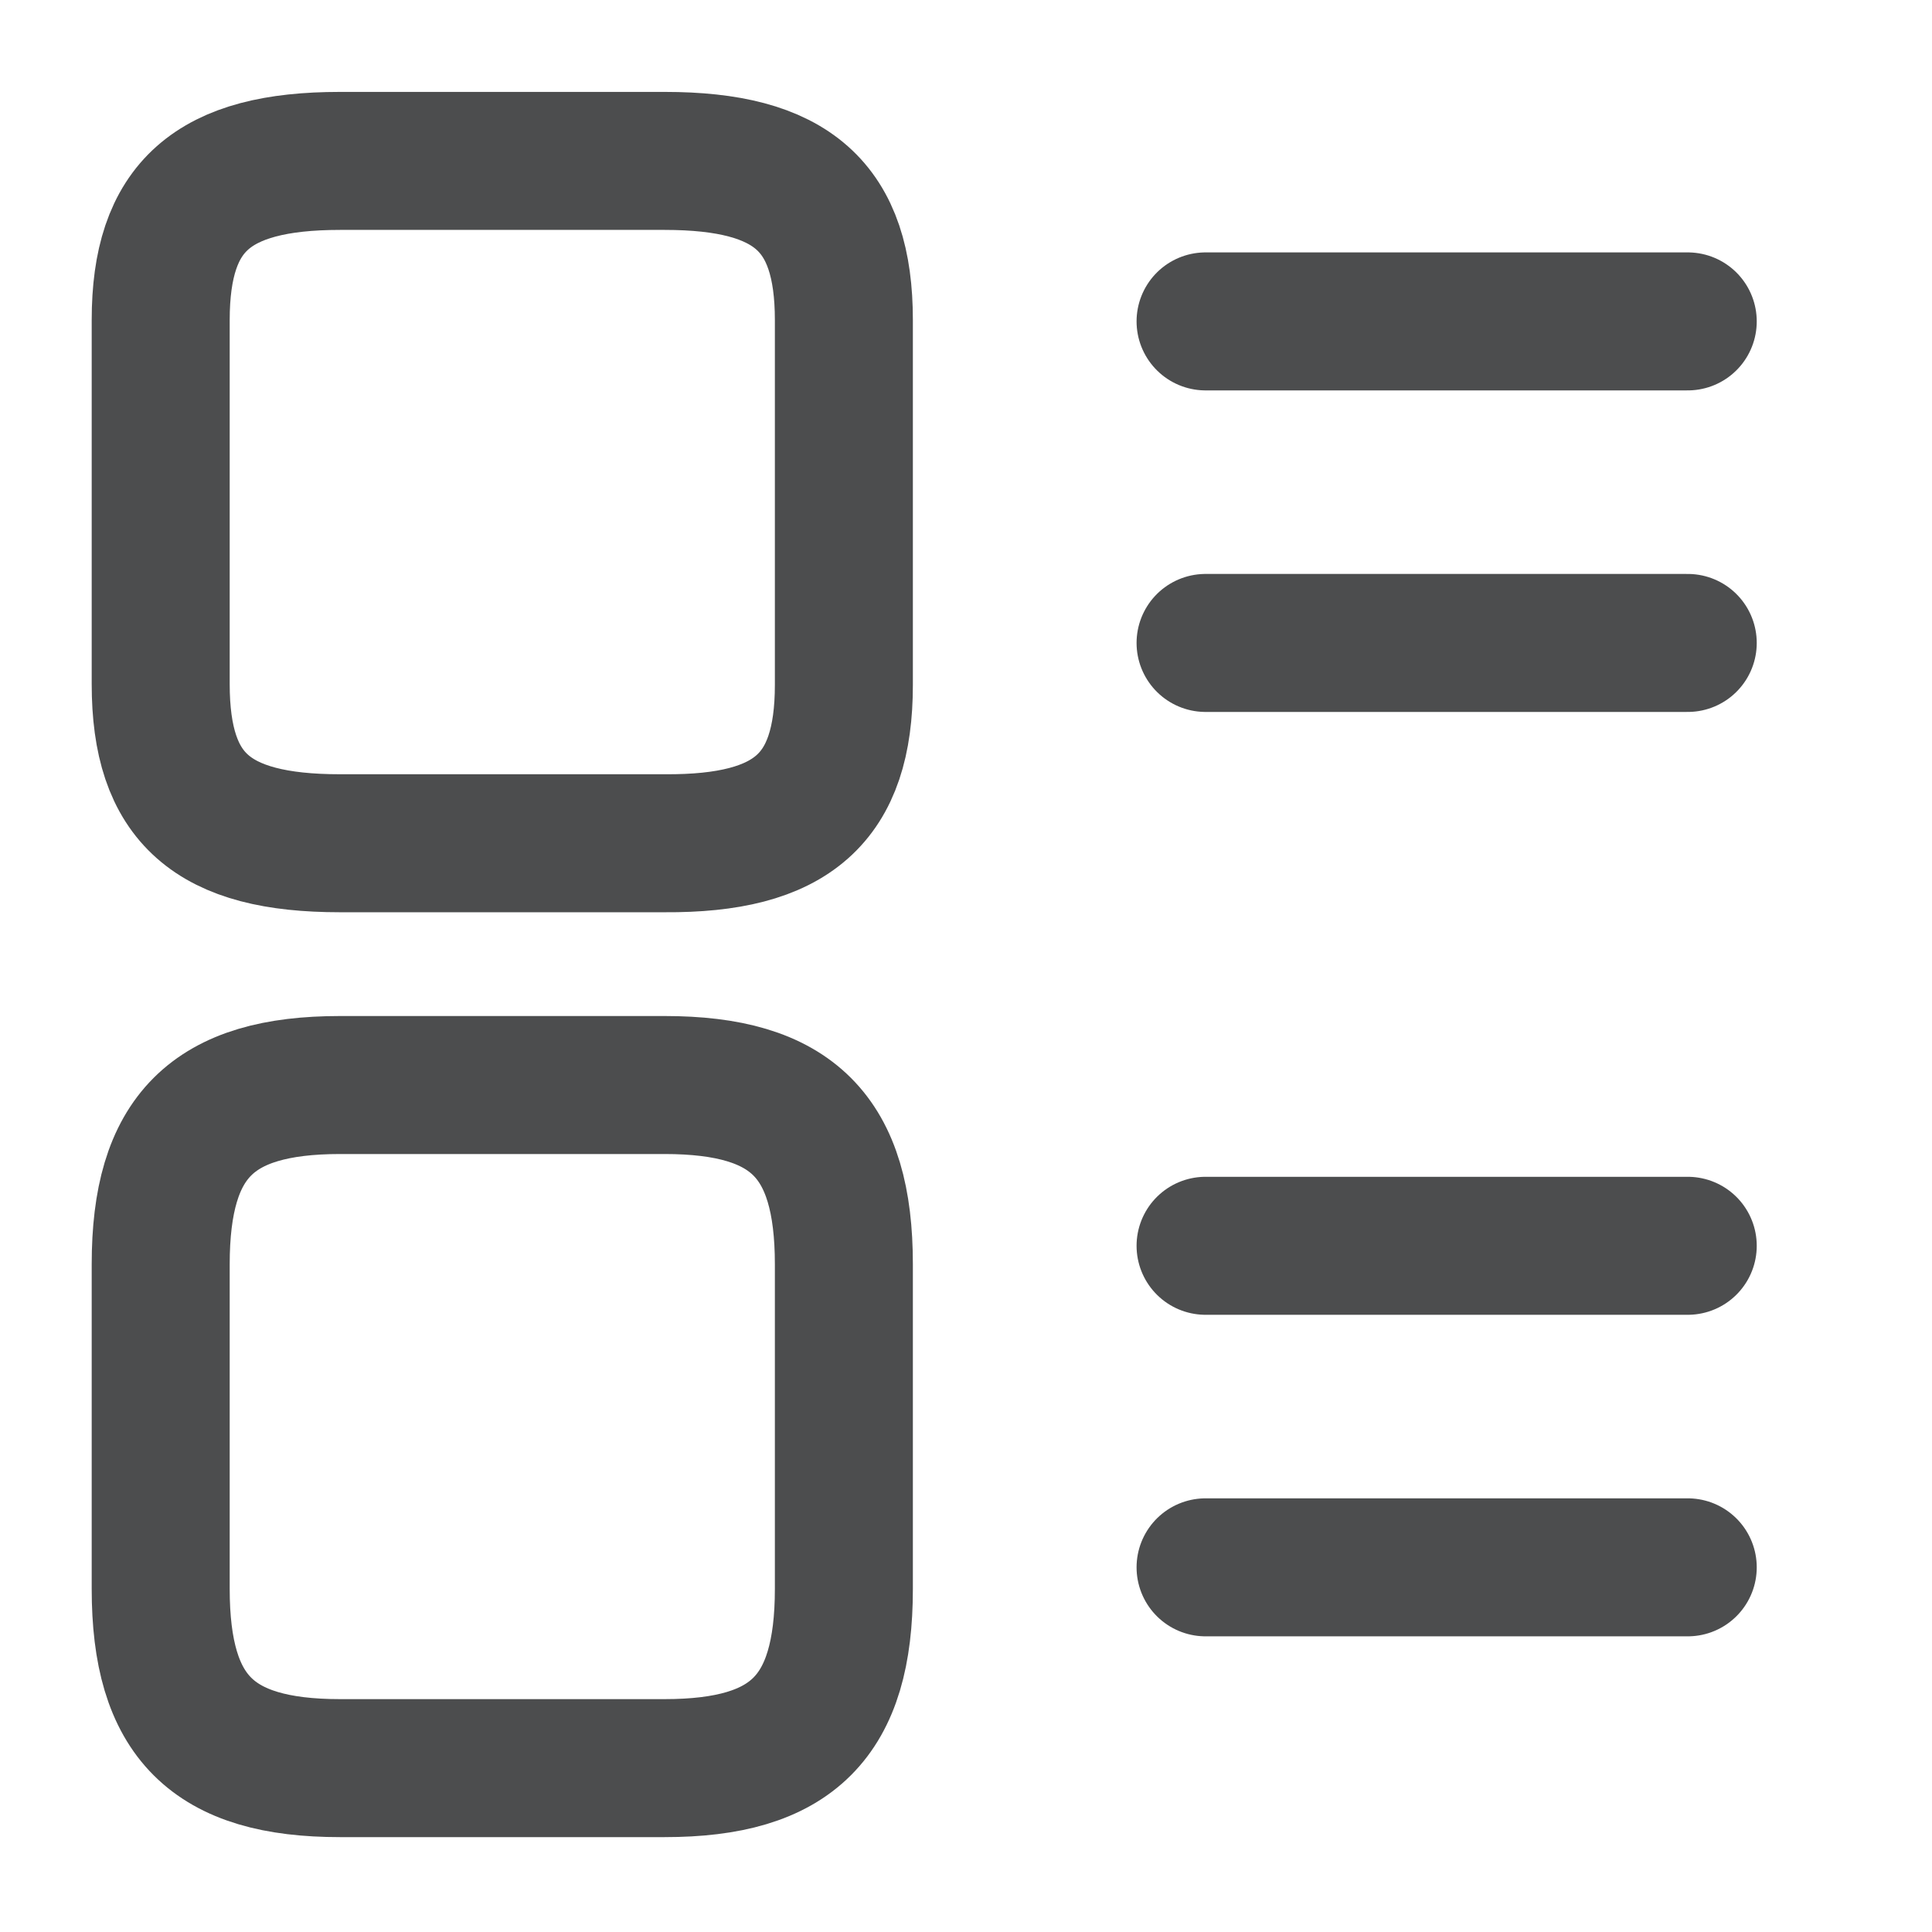 <svg xmlns="http://www.w3.org/2000/svg" width="28" height="28" fill="none"><path stroke="#4C4D4E" stroke-linecap="round" stroke-linejoin="round" stroke-width="2" d="M12.23 9.926V4.638c0-1.642-.746-2.306-2.598-2.306H4.927c-1.852 0-2.598.664-2.598 2.306v5.277c0 1.654.746 2.306 2.598 2.306h4.705c1.852.012 2.598-.652 2.598-2.295Zm0 13.102v-4.706c0-1.852-.746-2.597-2.598-2.597H4.927c-1.852 0-2.598.745-2.598 2.597v4.706c0 1.852.746 2.597 2.598 2.597h4.705c1.852 0 2.598-.745 2.598-2.597Z"/><path stroke="#4C4D4E" stroke-linecap="round" stroke-width="2" d="M17.472 18.055h6.988M17.472 4.658h6.988m-6.988 18.057h6.988M17.472 9.318h6.988"/></svg>
